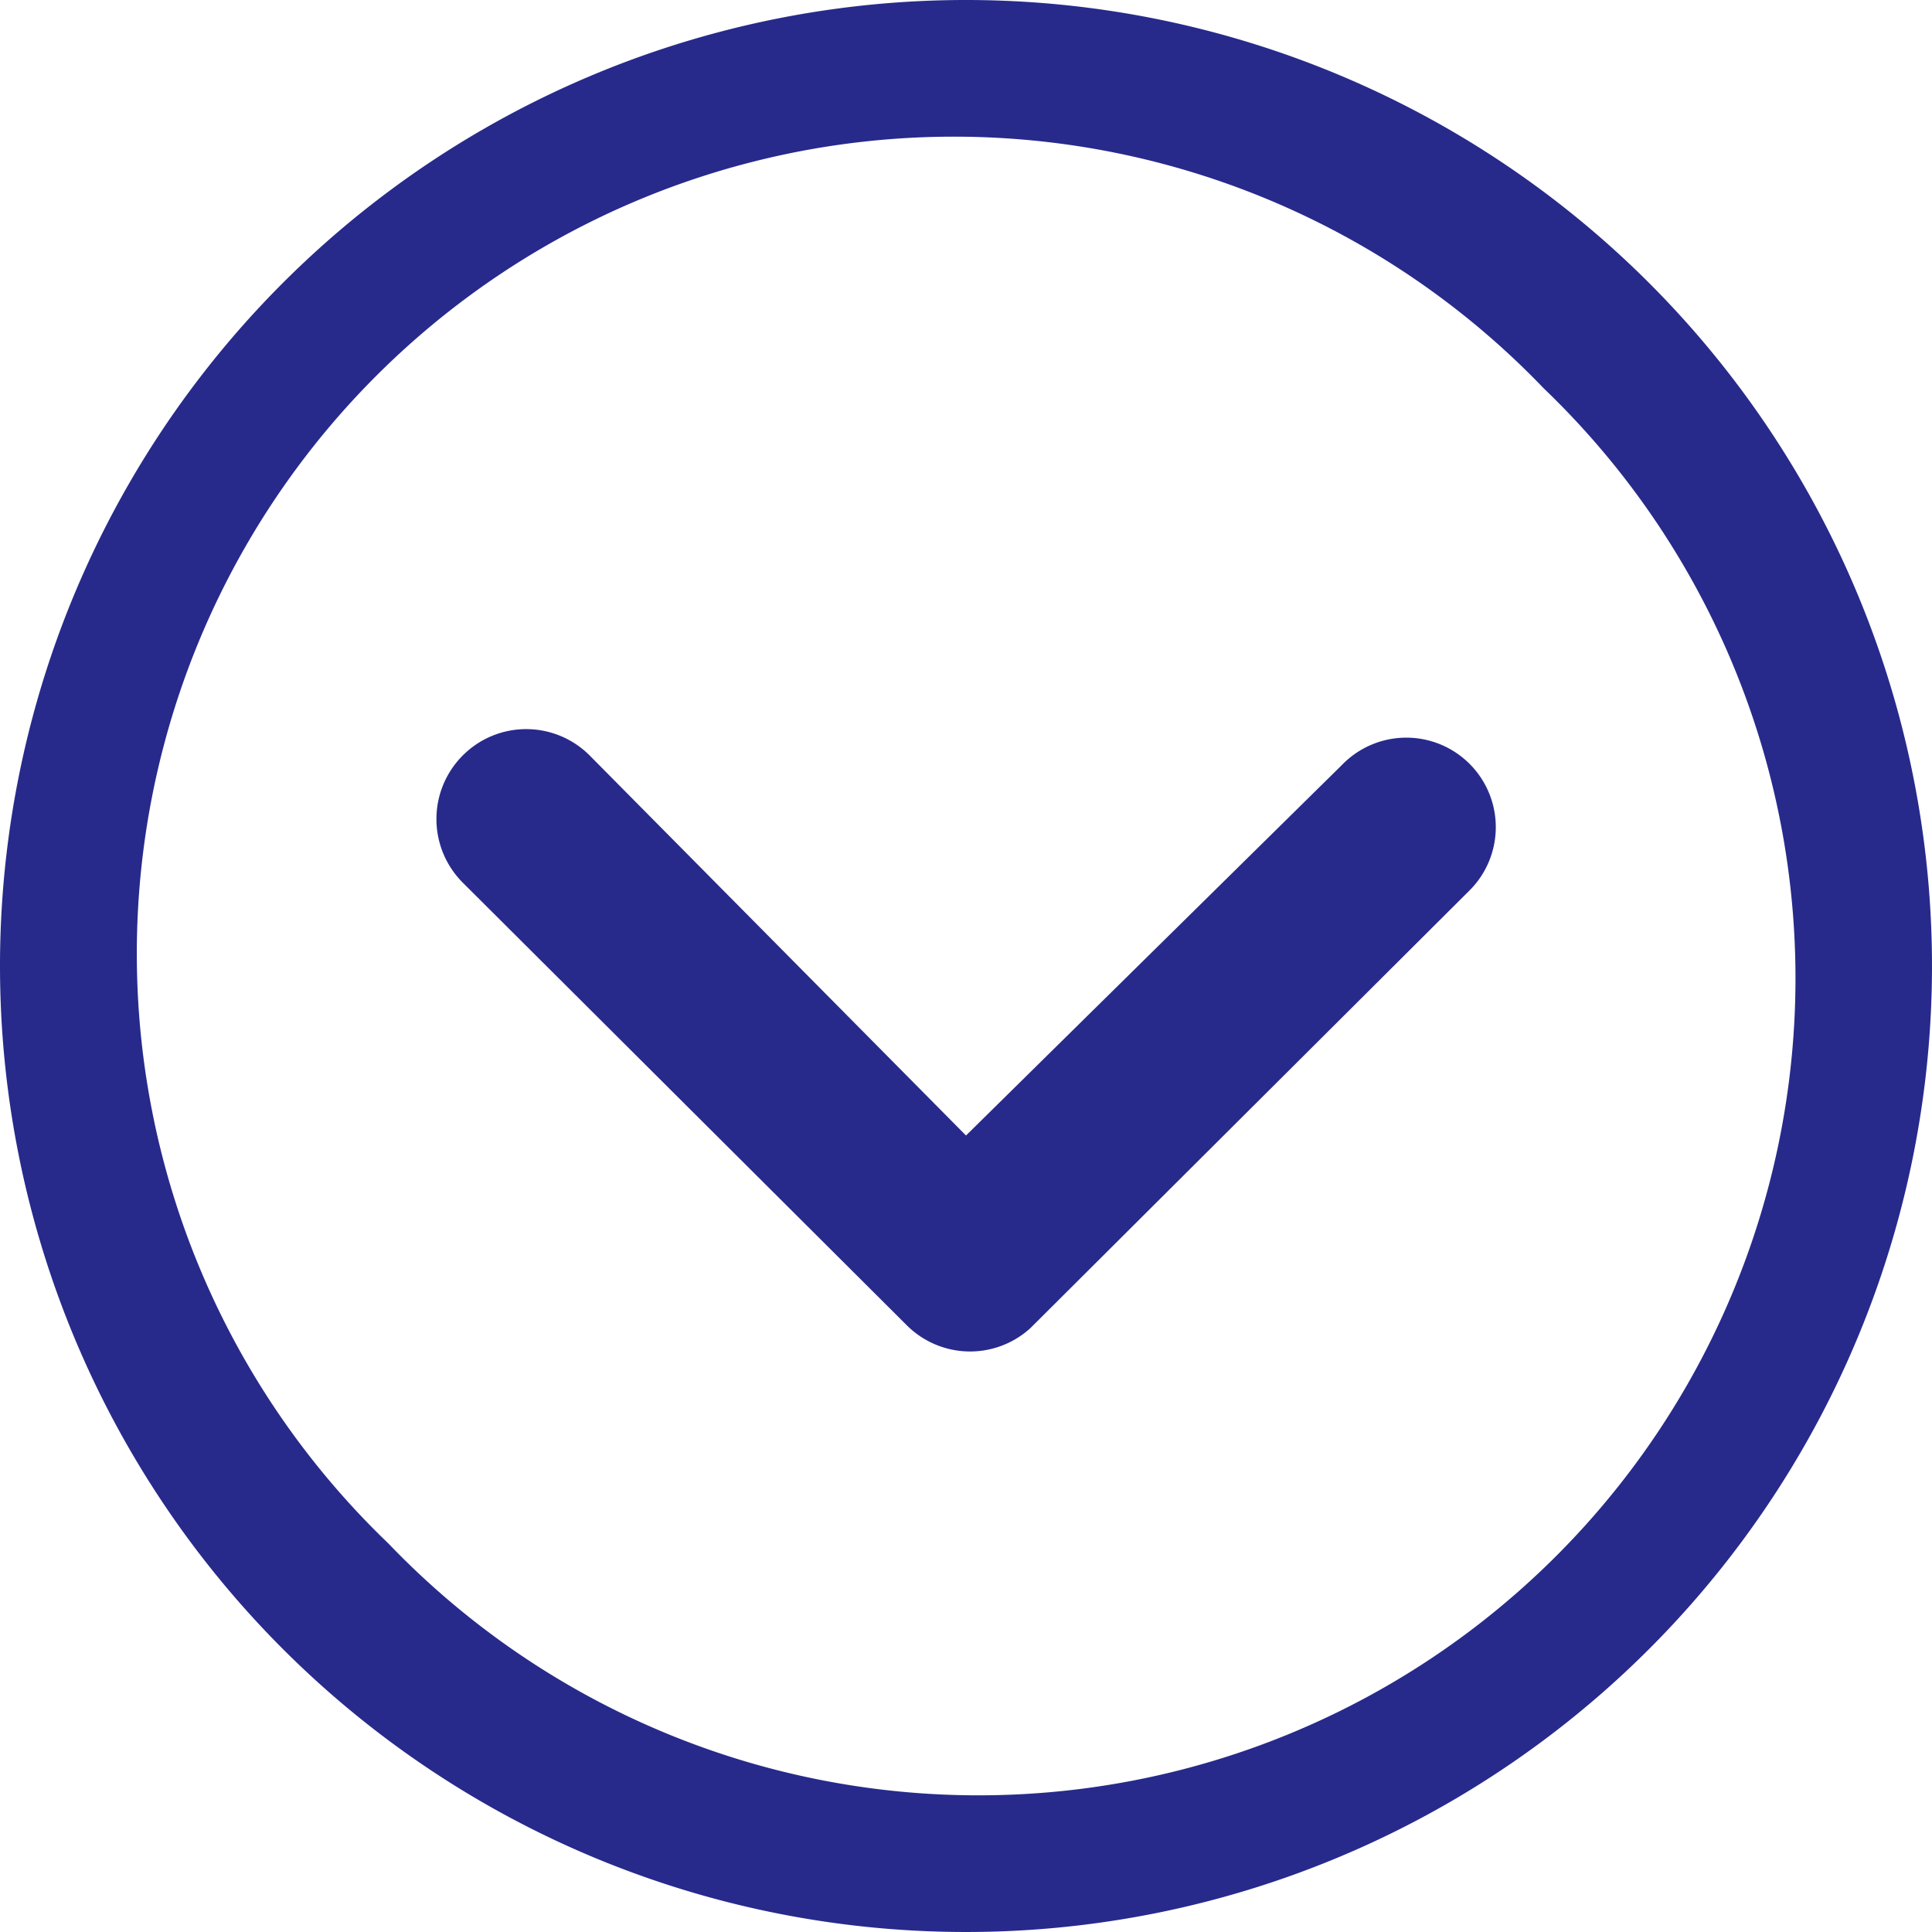 <svg xmlns="http://www.w3.org/2000/svg" width="25.086" height="25.086" viewBox="0 0 25.086 25.086">
  <g id="Icon_ionic-ios-arrow-dropdown" data-name="Icon ionic-ios-arrow-dropdown" transform="translate(-3.375 -3.375)">
    <path id="Tracé_192" data-name="Tracé 192" d="M10.322,14.758a1.168,1.168,0,0,0,0,1.646l5.771,5.753a1.163,1.163,0,0,0,1.6.036l5.687-5.668a1.162,1.162,0,1,0-1.64-1.646L16.859,19.69l-4.891-4.939A1.163,1.163,0,0,0,10.322,14.758Z" transform="translate(-0.941 -1.571)" fill="#272a8b"/>
    <path id="Tracé_193" data-name="Tracé 193" d="M3.375,15.918A12.543,12.543,0,1,0,15.918,3.375,12.541,12.541,0,0,0,3.375,15.918Zm20.045-7.5a10.609,10.609,0,1,1-15,15,10.609,10.609,0,1,1,15-15Z" fill="#272a8b"/>
  </g>
</svg>
